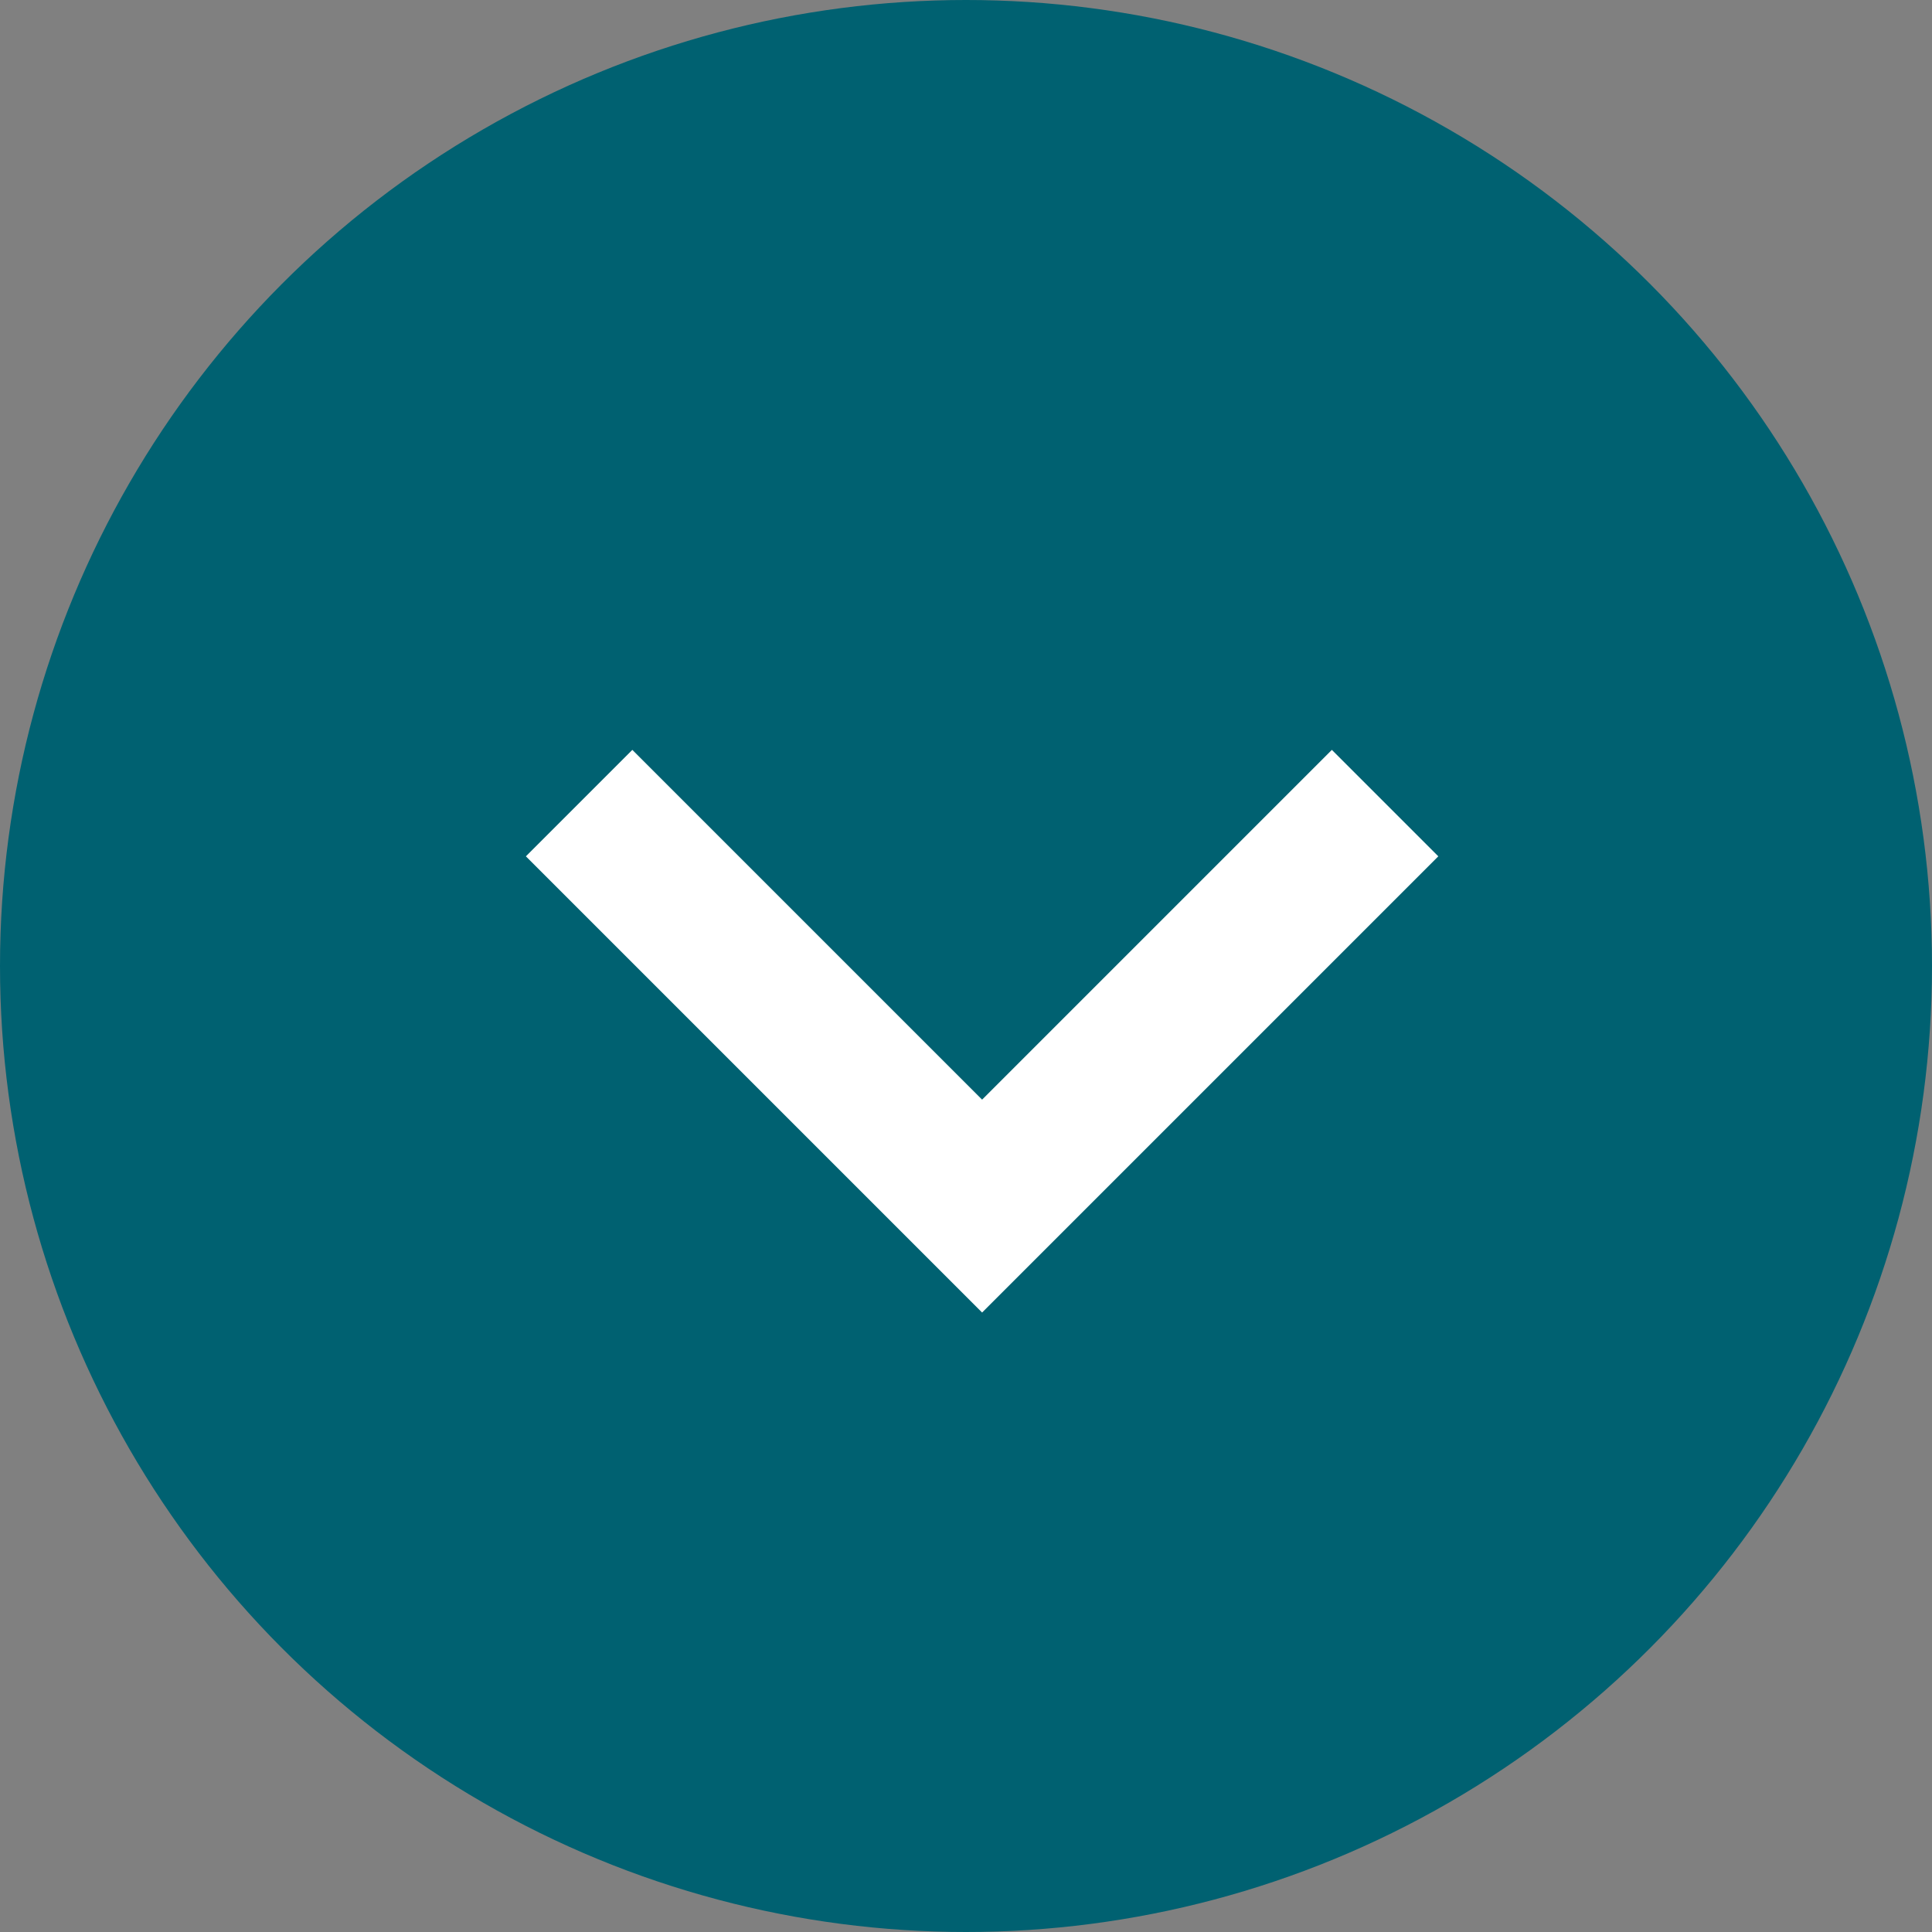 <?xml version="1.0" encoding="UTF-8"?> <svg xmlns="http://www.w3.org/2000/svg" viewBox="6433 666 60 60"><rect x="6433" y="666" width="60" height="60" fill="#808080" stroke="none"/><defs><style> .cls-1 { fill: #006171; } .cls-2 { fill: #fff; } </style></defs><g id="Group_40" data-name="Group 40" transform="translate(5780)"><circle id="Ellipse_2" data-name="Ellipse 2" class="cls-1" cx="30" cy="30" r="30" transform="translate(653 666)"></circle><g id="_003-downwards-arrow-key" data-name="003-downwards-arrow-key" transform="translate(669.332 630.638)"><g id="keyboard-arrow-down" transform="translate(0 58.65)"><path id="Path_124" data-name="Path 124" class="cls-2" d="M3.306,58.65,14.168,69.512,25.03,58.65l3.306,3.306L14.168,76.124,0,61.956Z" transform="translate(0 -58.65)"></path></g></g></g></svg> 